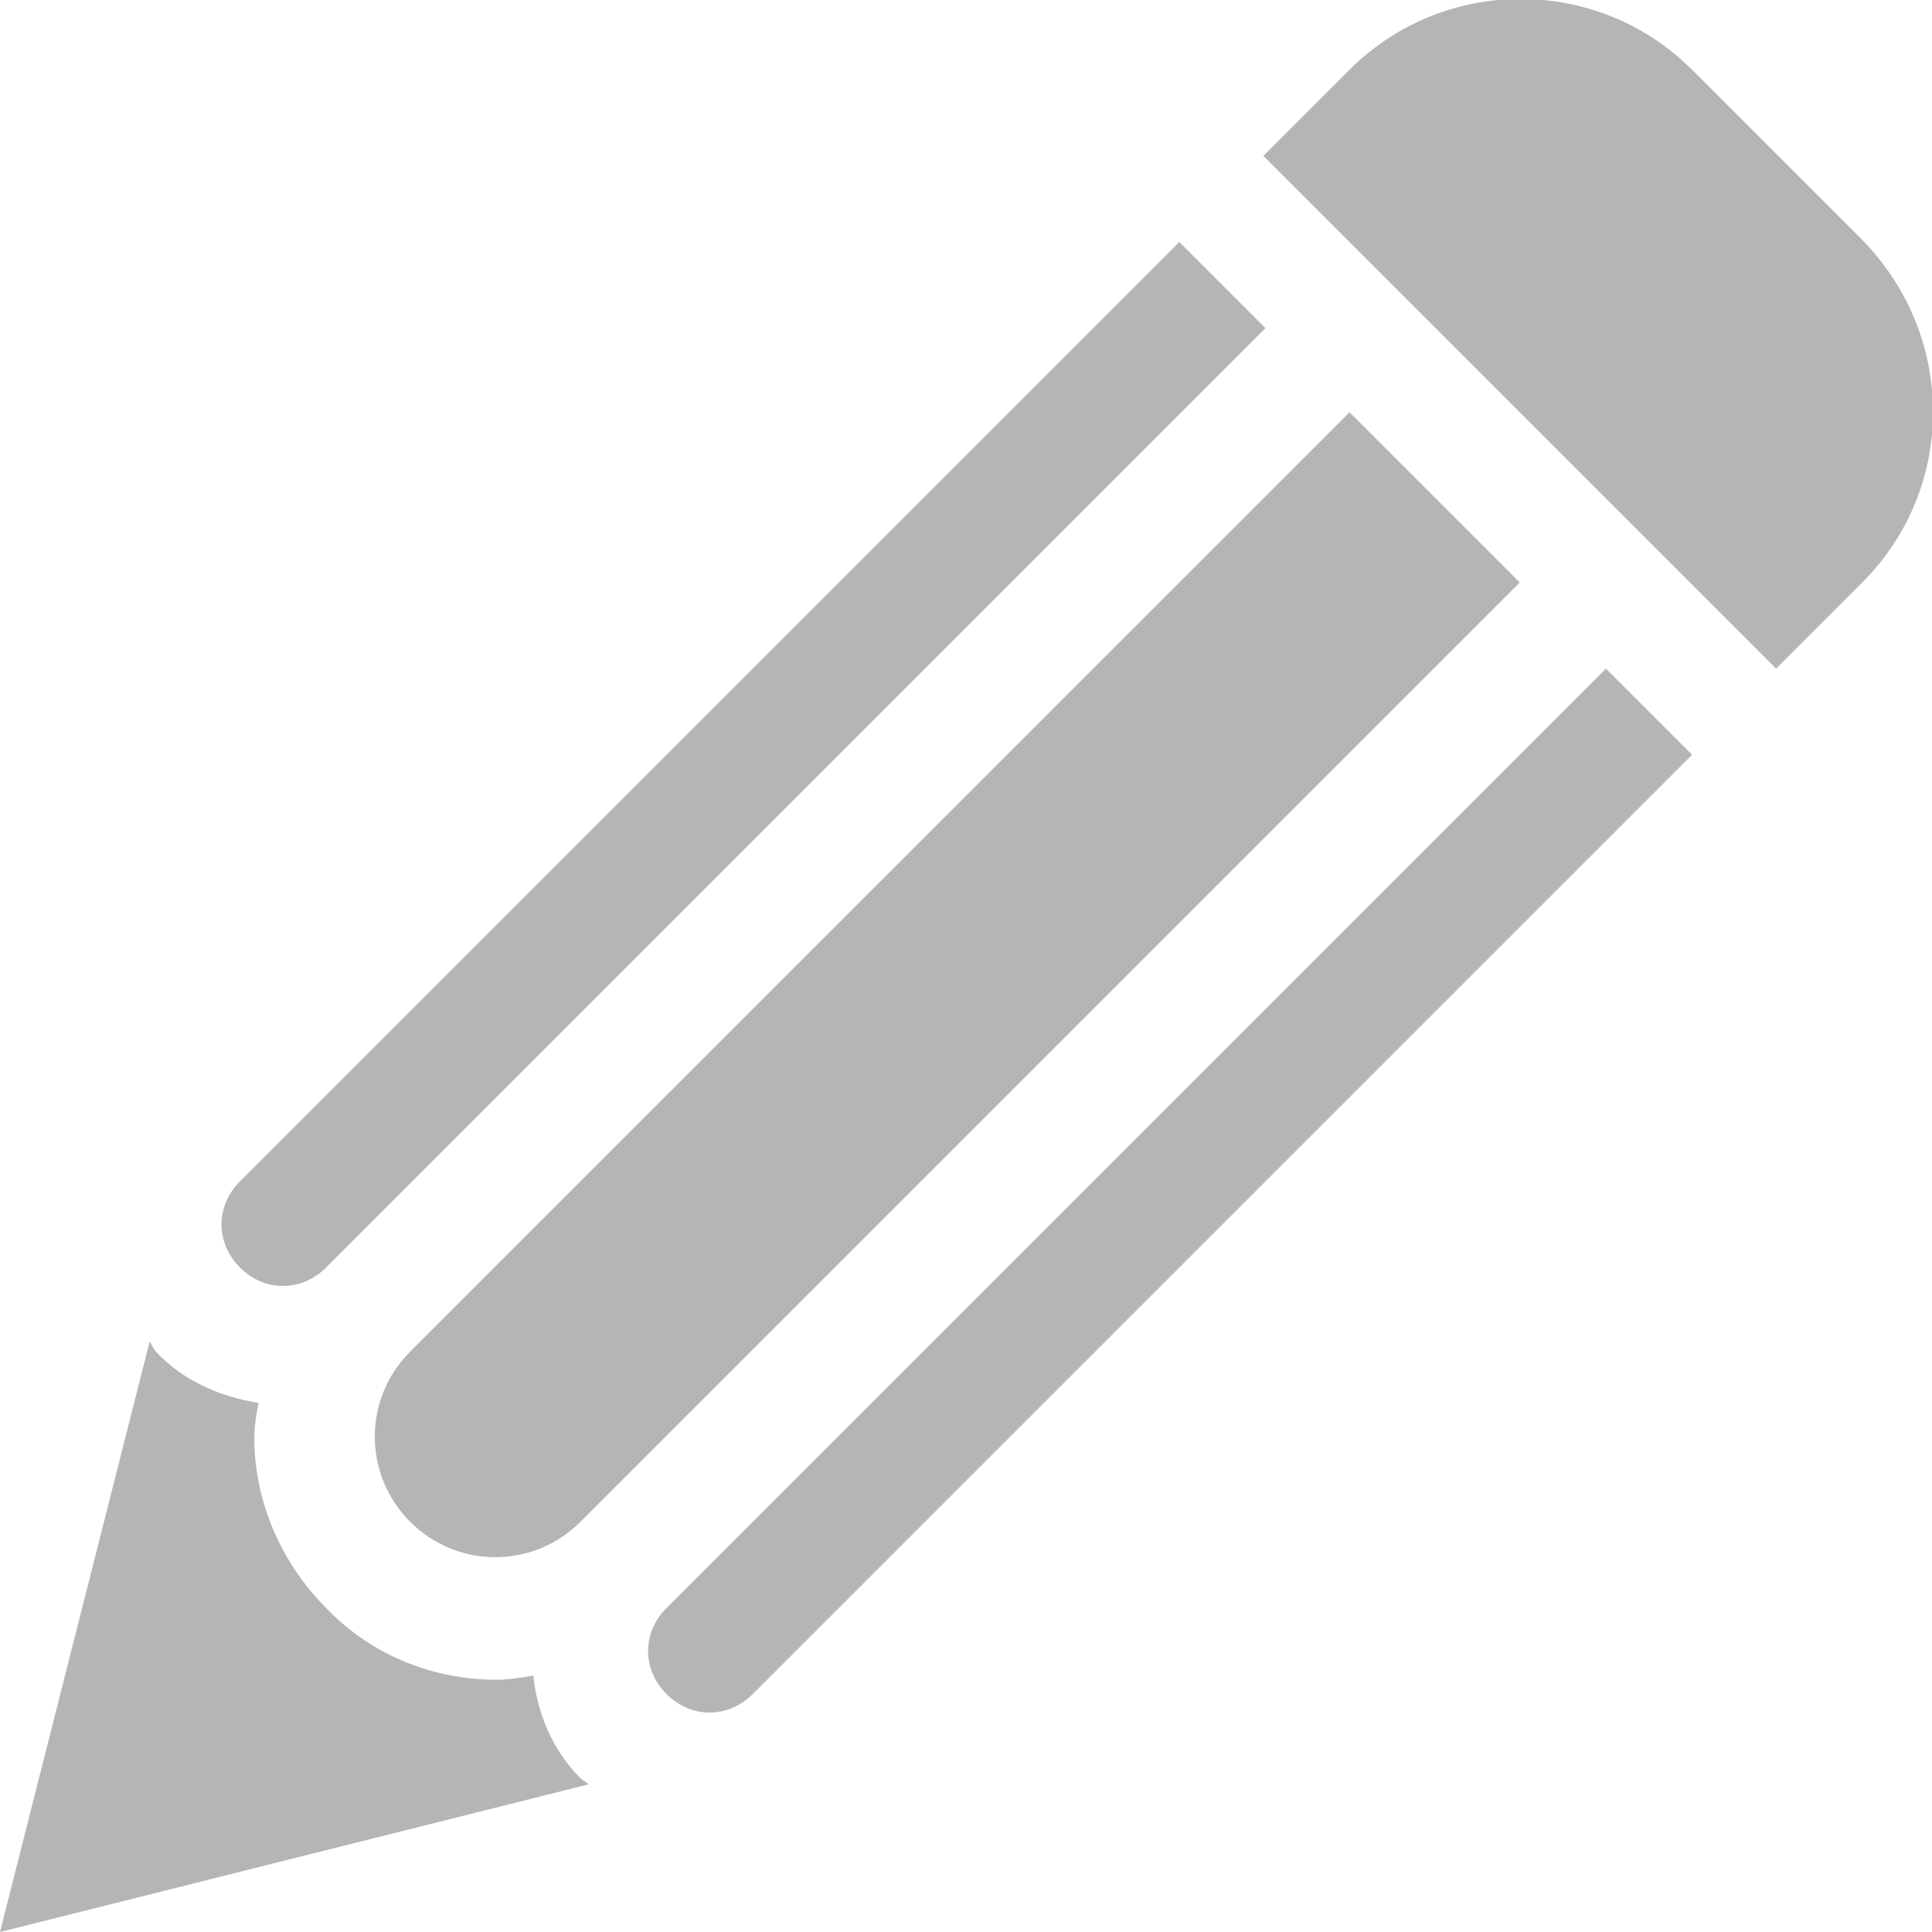 <?xml version="1.0" encoding="utf-8"?>
<!-- Generator: Adobe Illustrator 21.1.0, SVG Export Plug-In . SVG Version: 6.00 Build 0)  -->
<svg version="1.1" id="Ebene_1" xmlns="http://www.w3.org/2000/svg" xmlns:xlink="http://www.w3.org/1999/xlink" x="0px" y="0px"
	 viewBox="0 0 94.2 94.2" style="enable-background:new 0 0 94.2 94.2;" xml:space="preserve">
<style type="text/css">
	.st0{fill:#B5B5B5;}
</style>
<g id="XMLID_91_">
	<path id="XMLID_89_" class="st0" d="M90.8,28.4l-4.2,4.2l-25-25l4.2-4.2c4.6-4.6,12.1-4.6,16.7,0l8.3,8.3
		C95.4,16.4,95.4,23.8,90.8,28.4L90.8,28.4z"/>
	<path id="XMLID_88_" class="st0" d="M32.5,78.4c-1.2,1.2-1.2,3,0,4.2s3,1.2,4.2,0l45.8-45.8l-4.2-4.2L32.5,78.4z"/>
	<path id="XMLID_86_" class="st0" d="M11.7,57.6c-1.2,1.2-1.2,3,0,4.2s3,1.2,4.2,0L61.7,16l-4.2-4.2L11.7,57.6z"/>
	<path id="XMLID_84_" class="st0" d="M65.8,20.1L20,65.9c-2.3,2.3-2.3,6,0,8.3s6,2.3,8.3,0l45.8-45.8L65.8,20.1z"/>
	<path id="XMLID_83_" class="st0" d="M28.3,86.7c-1.4-1.4-2.1-3.2-2.3-5c-0.6,0.1-1.2,0.2-1.8,0.2c-3.1,0-6.1-1.2-8.3-3.5
		c-2.2-2.2-3.5-5.2-3.5-8.3c0-0.6,0.1-1.1,0.2-1.7c-1.9-0.3-3.7-1.1-5-2.5c-0.1-0.1-0.2-0.3-0.3-0.5L0,94.2L28.7,87
		C28.6,86.9,28.4,86.8,28.3,86.7L28.3,86.7z"/>
</g>
</svg>
